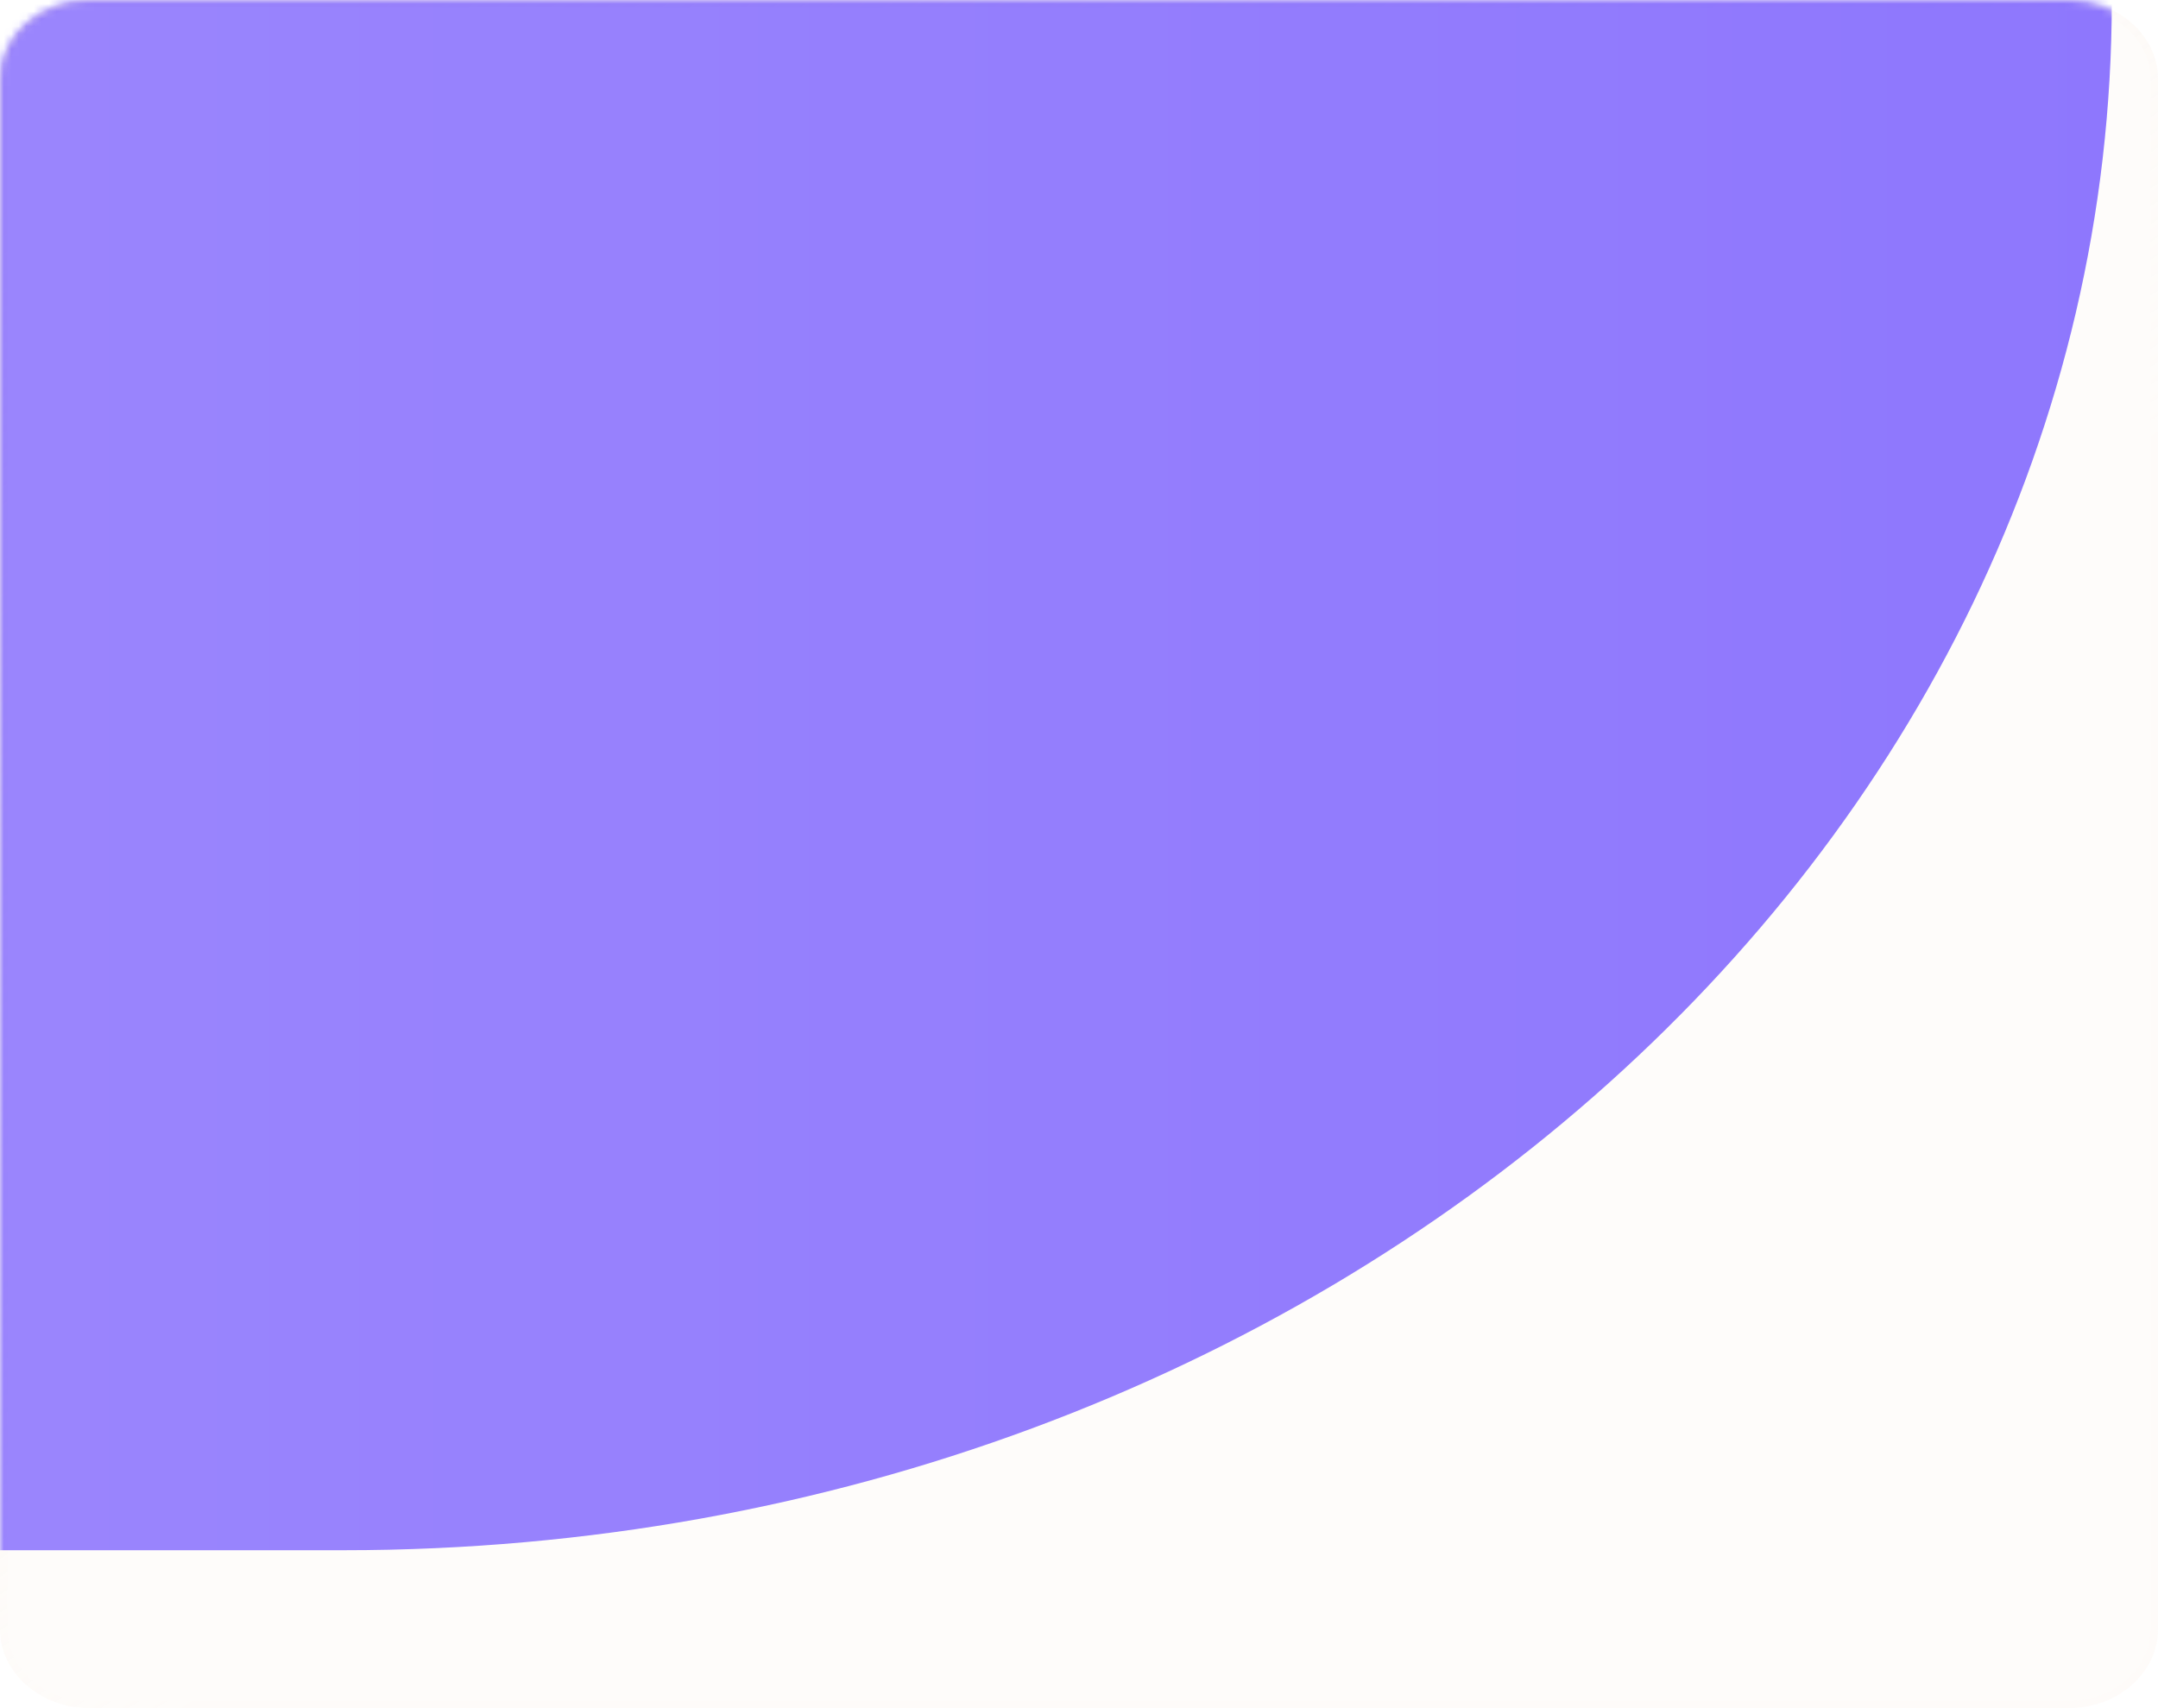 <?xml version="1.0" encoding="UTF-8"?> <svg xmlns="http://www.w3.org/2000/svg" width="288" height="228" viewBox="0 0 288 228" fill="none"><g clip-path="url(#clip0_177_1634)"><path d="M276 0H12C5.373 0 0 4.711 0 10.523V217.477C0 223.289 5.373 228 12 228H276C282.627 228 288 223.289 288 217.477V10.523C288 4.711 282.627 0 276 0Z" fill="#FCF1E8" fill-opacity="0.2"></path><path d="M276 0.438H12C5.649 0.438 0.5 4.954 0.5 10.523V217.477C0.5 223.047 5.649 227.562 12 227.562H276C282.351 227.562 287.5 223.047 287.5 217.477V10.523C287.5 4.954 282.351 0.438 276 0.438Z" stroke="url(#paint0_linear_177_1634)" stroke-opacity="0.6"></path><mask id="mask0_177_1634" style="mask-type:alpha" maskUnits="userSpaceOnUse" x="0" y="-1" width="288" height="230"><path d="M276 0H12C5.373 0 0 4.711 0 10.523V217.477C0 223.289 5.373 228 12 228H276C282.627 228 288 223.289 288 217.477V10.523C288 4.711 282.627 0 276 0Z" fill="black"></path><path d="M276 0.438H12C5.649 0.438 0.5 4.954 0.5 10.523V217.477C0.5 223.047 5.649 227.562 12 227.562H276C282.351 227.562 287.5 223.047 287.5 217.477V10.523C287.5 4.954 282.351 0.438 276 0.438Z" stroke="url(#paint1_linear_177_1634)" stroke-opacity="0.6"></path></mask><g mask="url(#mask0_177_1634)"><g opacity="0.6" filter="url(#filter0_f_177_1634)"><path d="M45.874 -206.919H-45.874C-176.192 -206.919 -281.835 -114.278 -281.835 0V0.001C-281.835 114.28 -176.192 206.921 -45.874 206.921H45.874C176.192 206.921 281.835 114.28 281.835 0.001V0C281.835 -114.278 176.192 -206.919 45.874 -206.919Z" fill="url(#paint2_linear_177_1634)"></path></g></g></g><defs><filter id="filter0_f_177_1634" x="-581.835" y="-506.919" width="1163.67" height="1013.84" filterUnits="userSpaceOnUse" color-interpolation-filters="sRGB"><feFlood flood-opacity="0" result="BackgroundImageFix"></feFlood><feBlend mode="normal" in="SourceGraphic" in2="BackgroundImageFix" result="shape"></feBlend><feGaussianBlur stdDeviation="150" result="effect1_foregroundBlur_177_1634"></feGaussianBlur></filter><linearGradient id="paint0_linear_177_1634" x1="-50.881" y1="61.216" x2="47.28" y2="213.233" gradientUnits="userSpaceOnUse"><stop stop-color="#FCF1E8" stop-opacity="0.601"></stop><stop offset="1" stop-color="#FCF1E8" stop-opacity="0.01"></stop></linearGradient><linearGradient id="paint1_linear_177_1634" x1="-50.881" y1="61.216" x2="47.28" y2="213.233" gradientUnits="userSpaceOnUse"><stop stop-color="white" stop-opacity="0.601"></stop><stop offset="1" stop-color="white" stop-opacity="0.01"></stop></linearGradient><linearGradient id="paint2_linear_177_1634" x1="-281.835" y1="-206.919" x2="281.835" y2="-206.919" gradientUnits="userSpaceOnUse"><stop stop-color="#9650DB"></stop><stop offset="0" stop-color="#6A4DFF"></stop><stop offset="1" stop-color="#431EFF"></stop></linearGradient><clipPath id="clip0_177_1634"><rect width="288" height="228" fill="white"></rect></clipPath></defs></svg> 